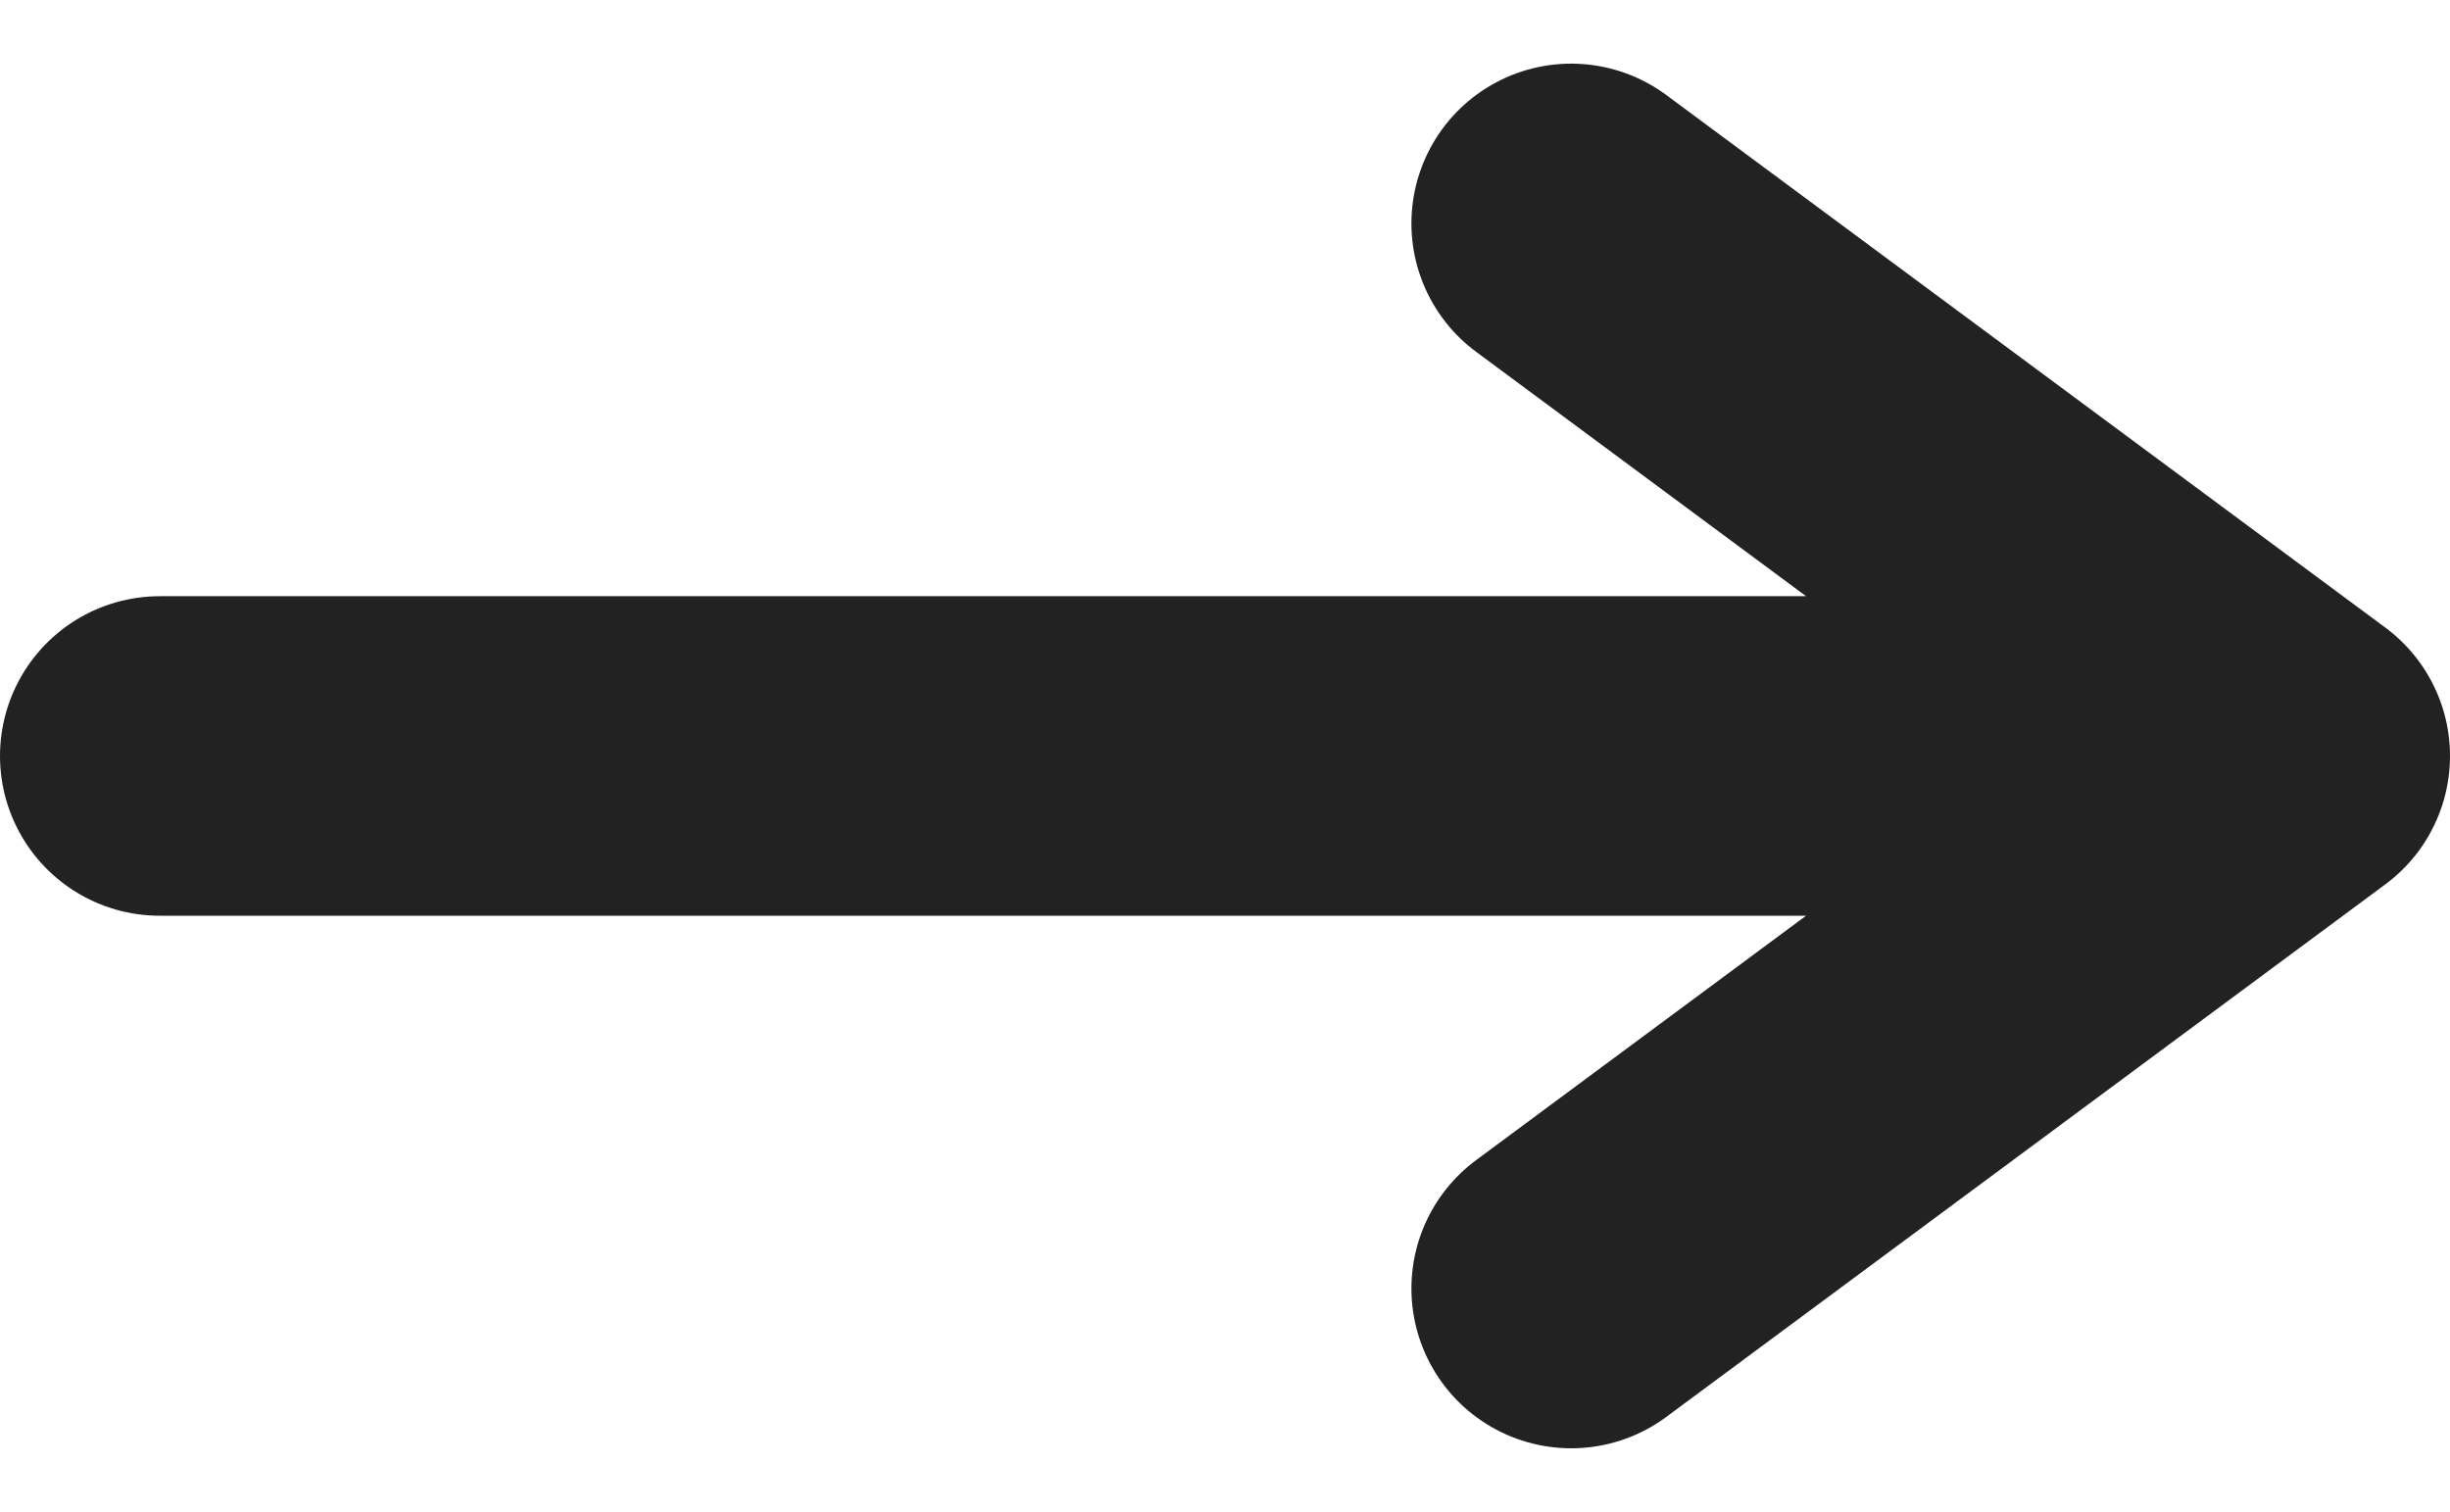 <svg xmlns="http://www.w3.org/2000/svg" width="9.2" height="5.678"><path fill="none" stroke="#222" stroke-linecap="round" stroke-linejoin="round" stroke-width="1.2" d="M.6 2.839h8M5.9.839l2.7 2-2.7 2"/></svg>